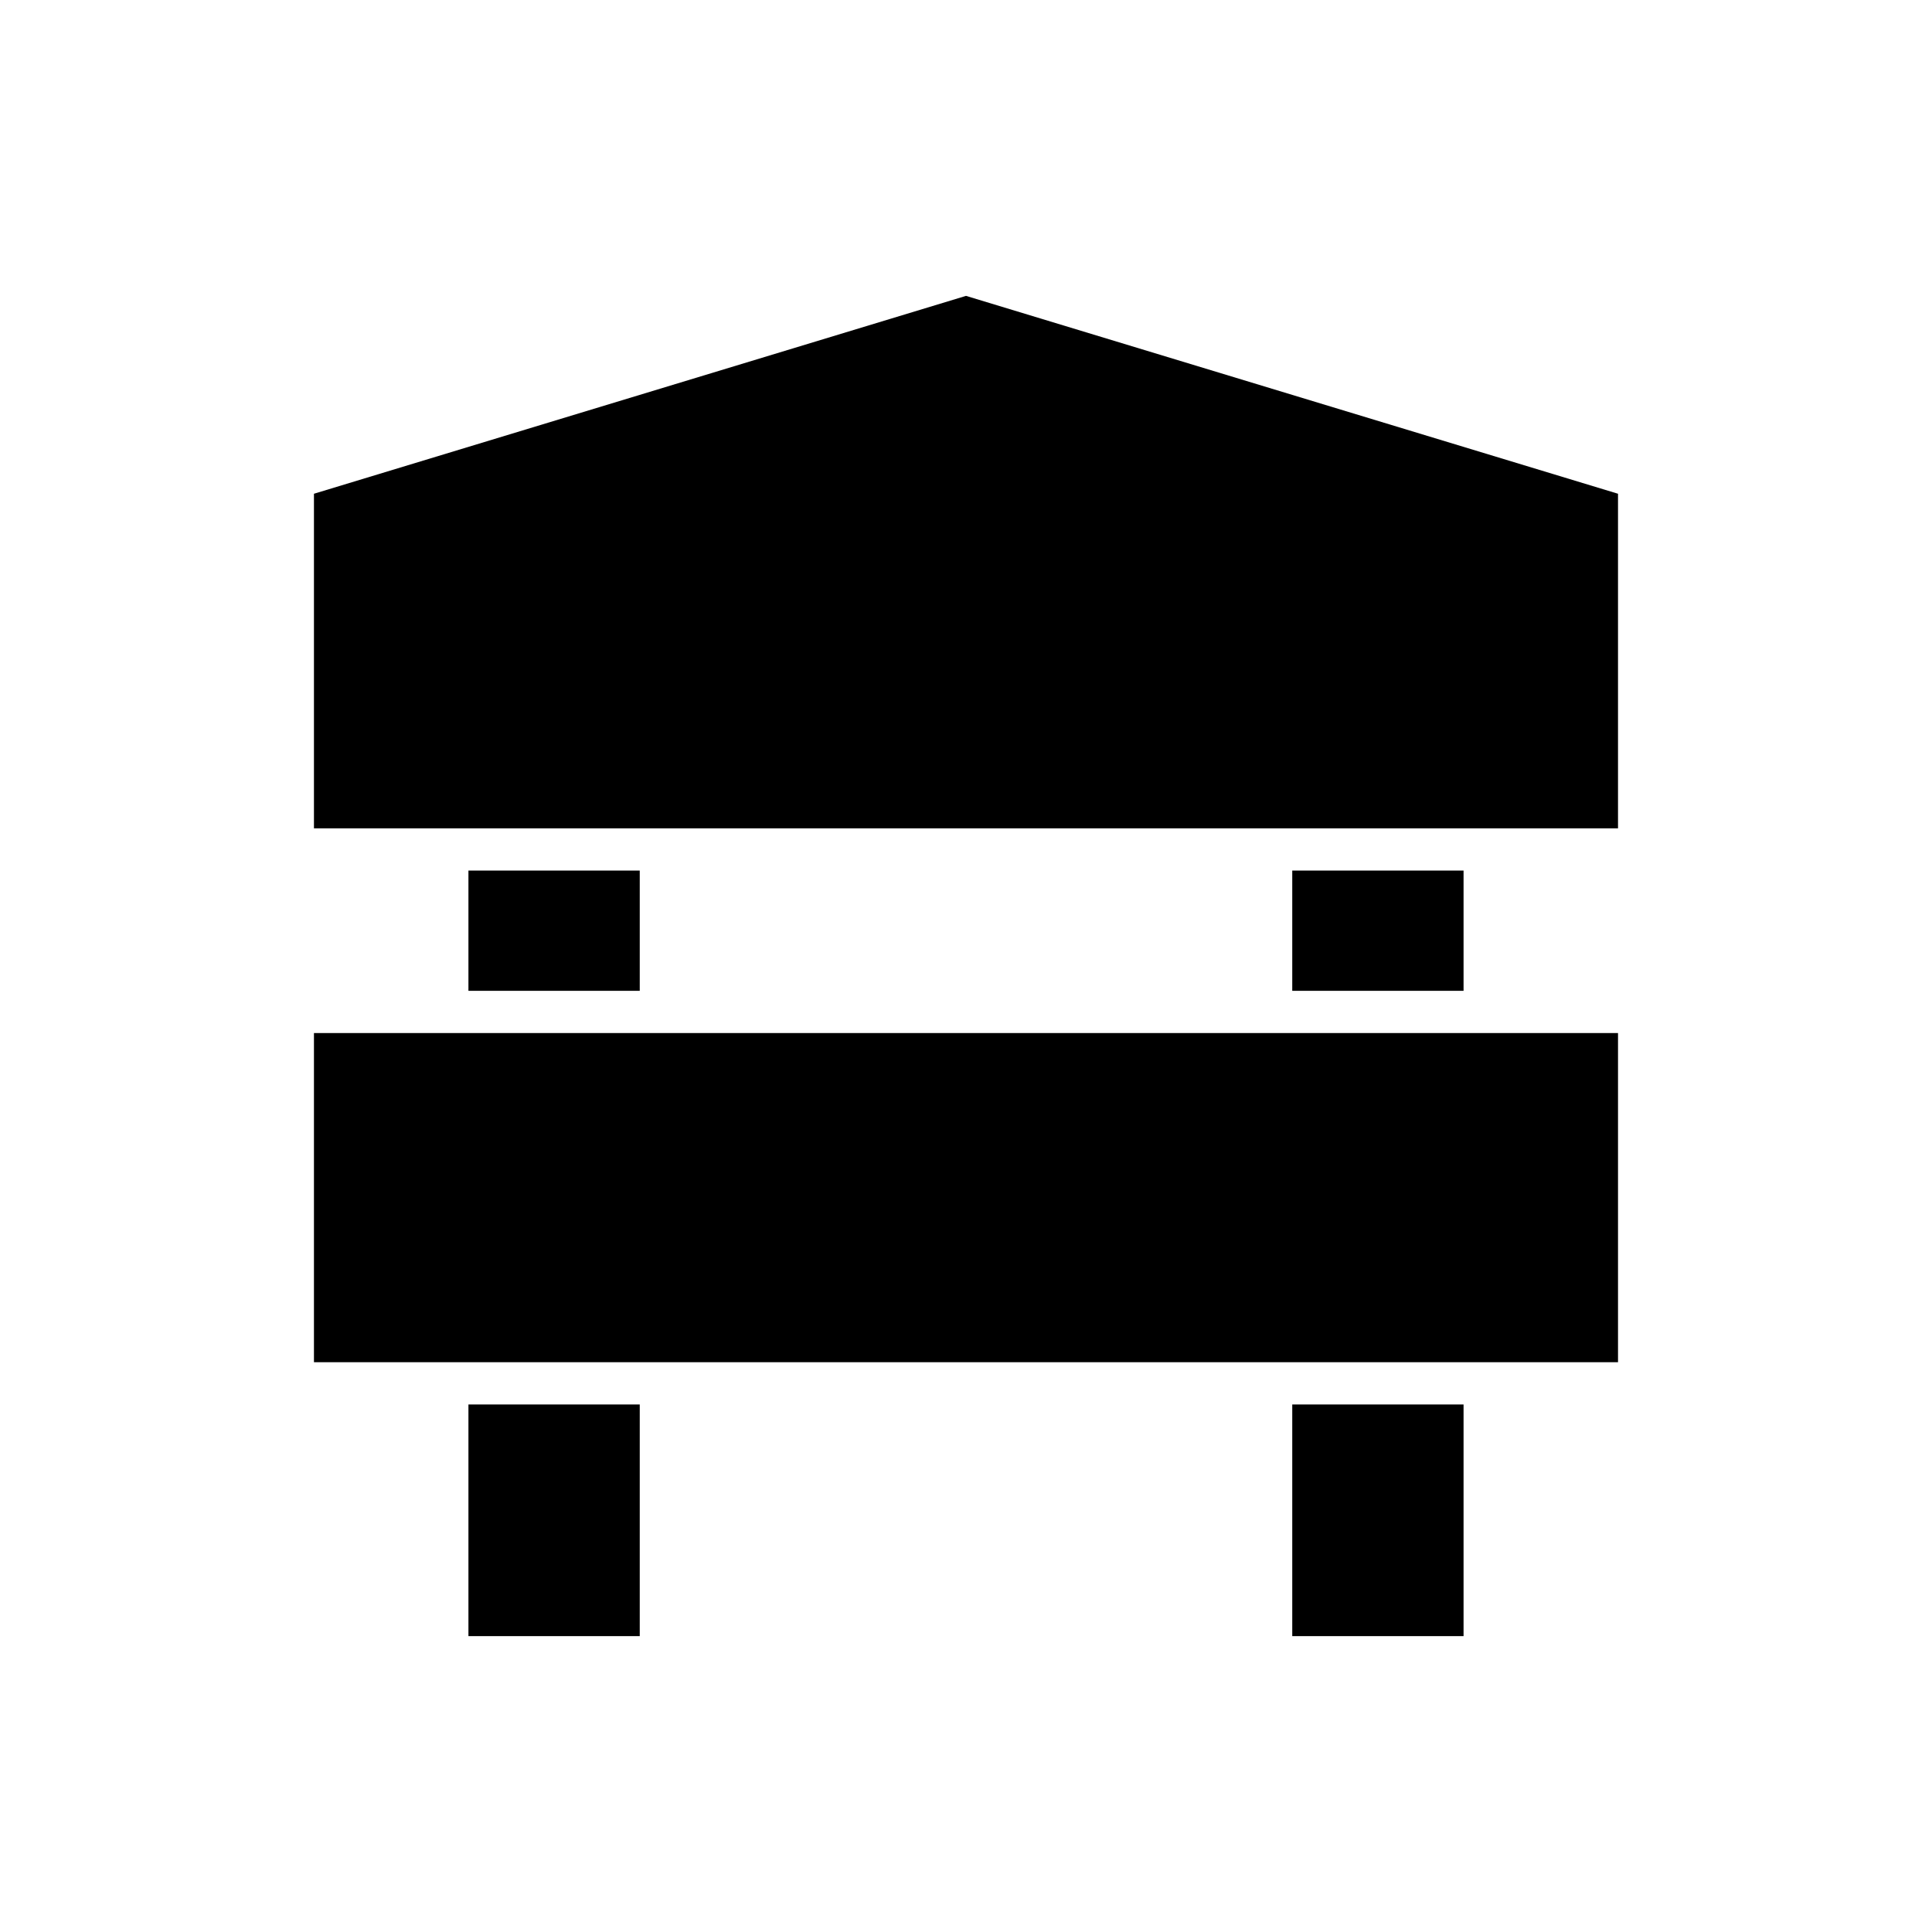 <?xml version="1.0" encoding="UTF-8"?>
<!-- Uploaded to: ICON Repo, www.iconrepo.com, Generator: ICON Repo Mixer Tools -->
<svg fill="#000000" width="800px" height="800px" version="1.1" viewBox="144 144 512 512" xmlns="http://www.w3.org/2000/svg">
 <g>
  <path d="m268.14 516.2h45.398v61.391h-45.398z"/>
  <path d="m486.46 516.2h45.398v61.391h-45.398z"/>
  <path d="m400 222.41-172.8 52.438v88.672h345.59v-88.672z"/>
  <path d="m486.46 374.71h45.398v31.867h-45.398z"/>
  <path d="m268.14 374.71h45.398v31.867h-45.398z"/>
  <path d="m227.2 417.77h345.59v87.23h-345.59z"/>
 </g>
</svg>